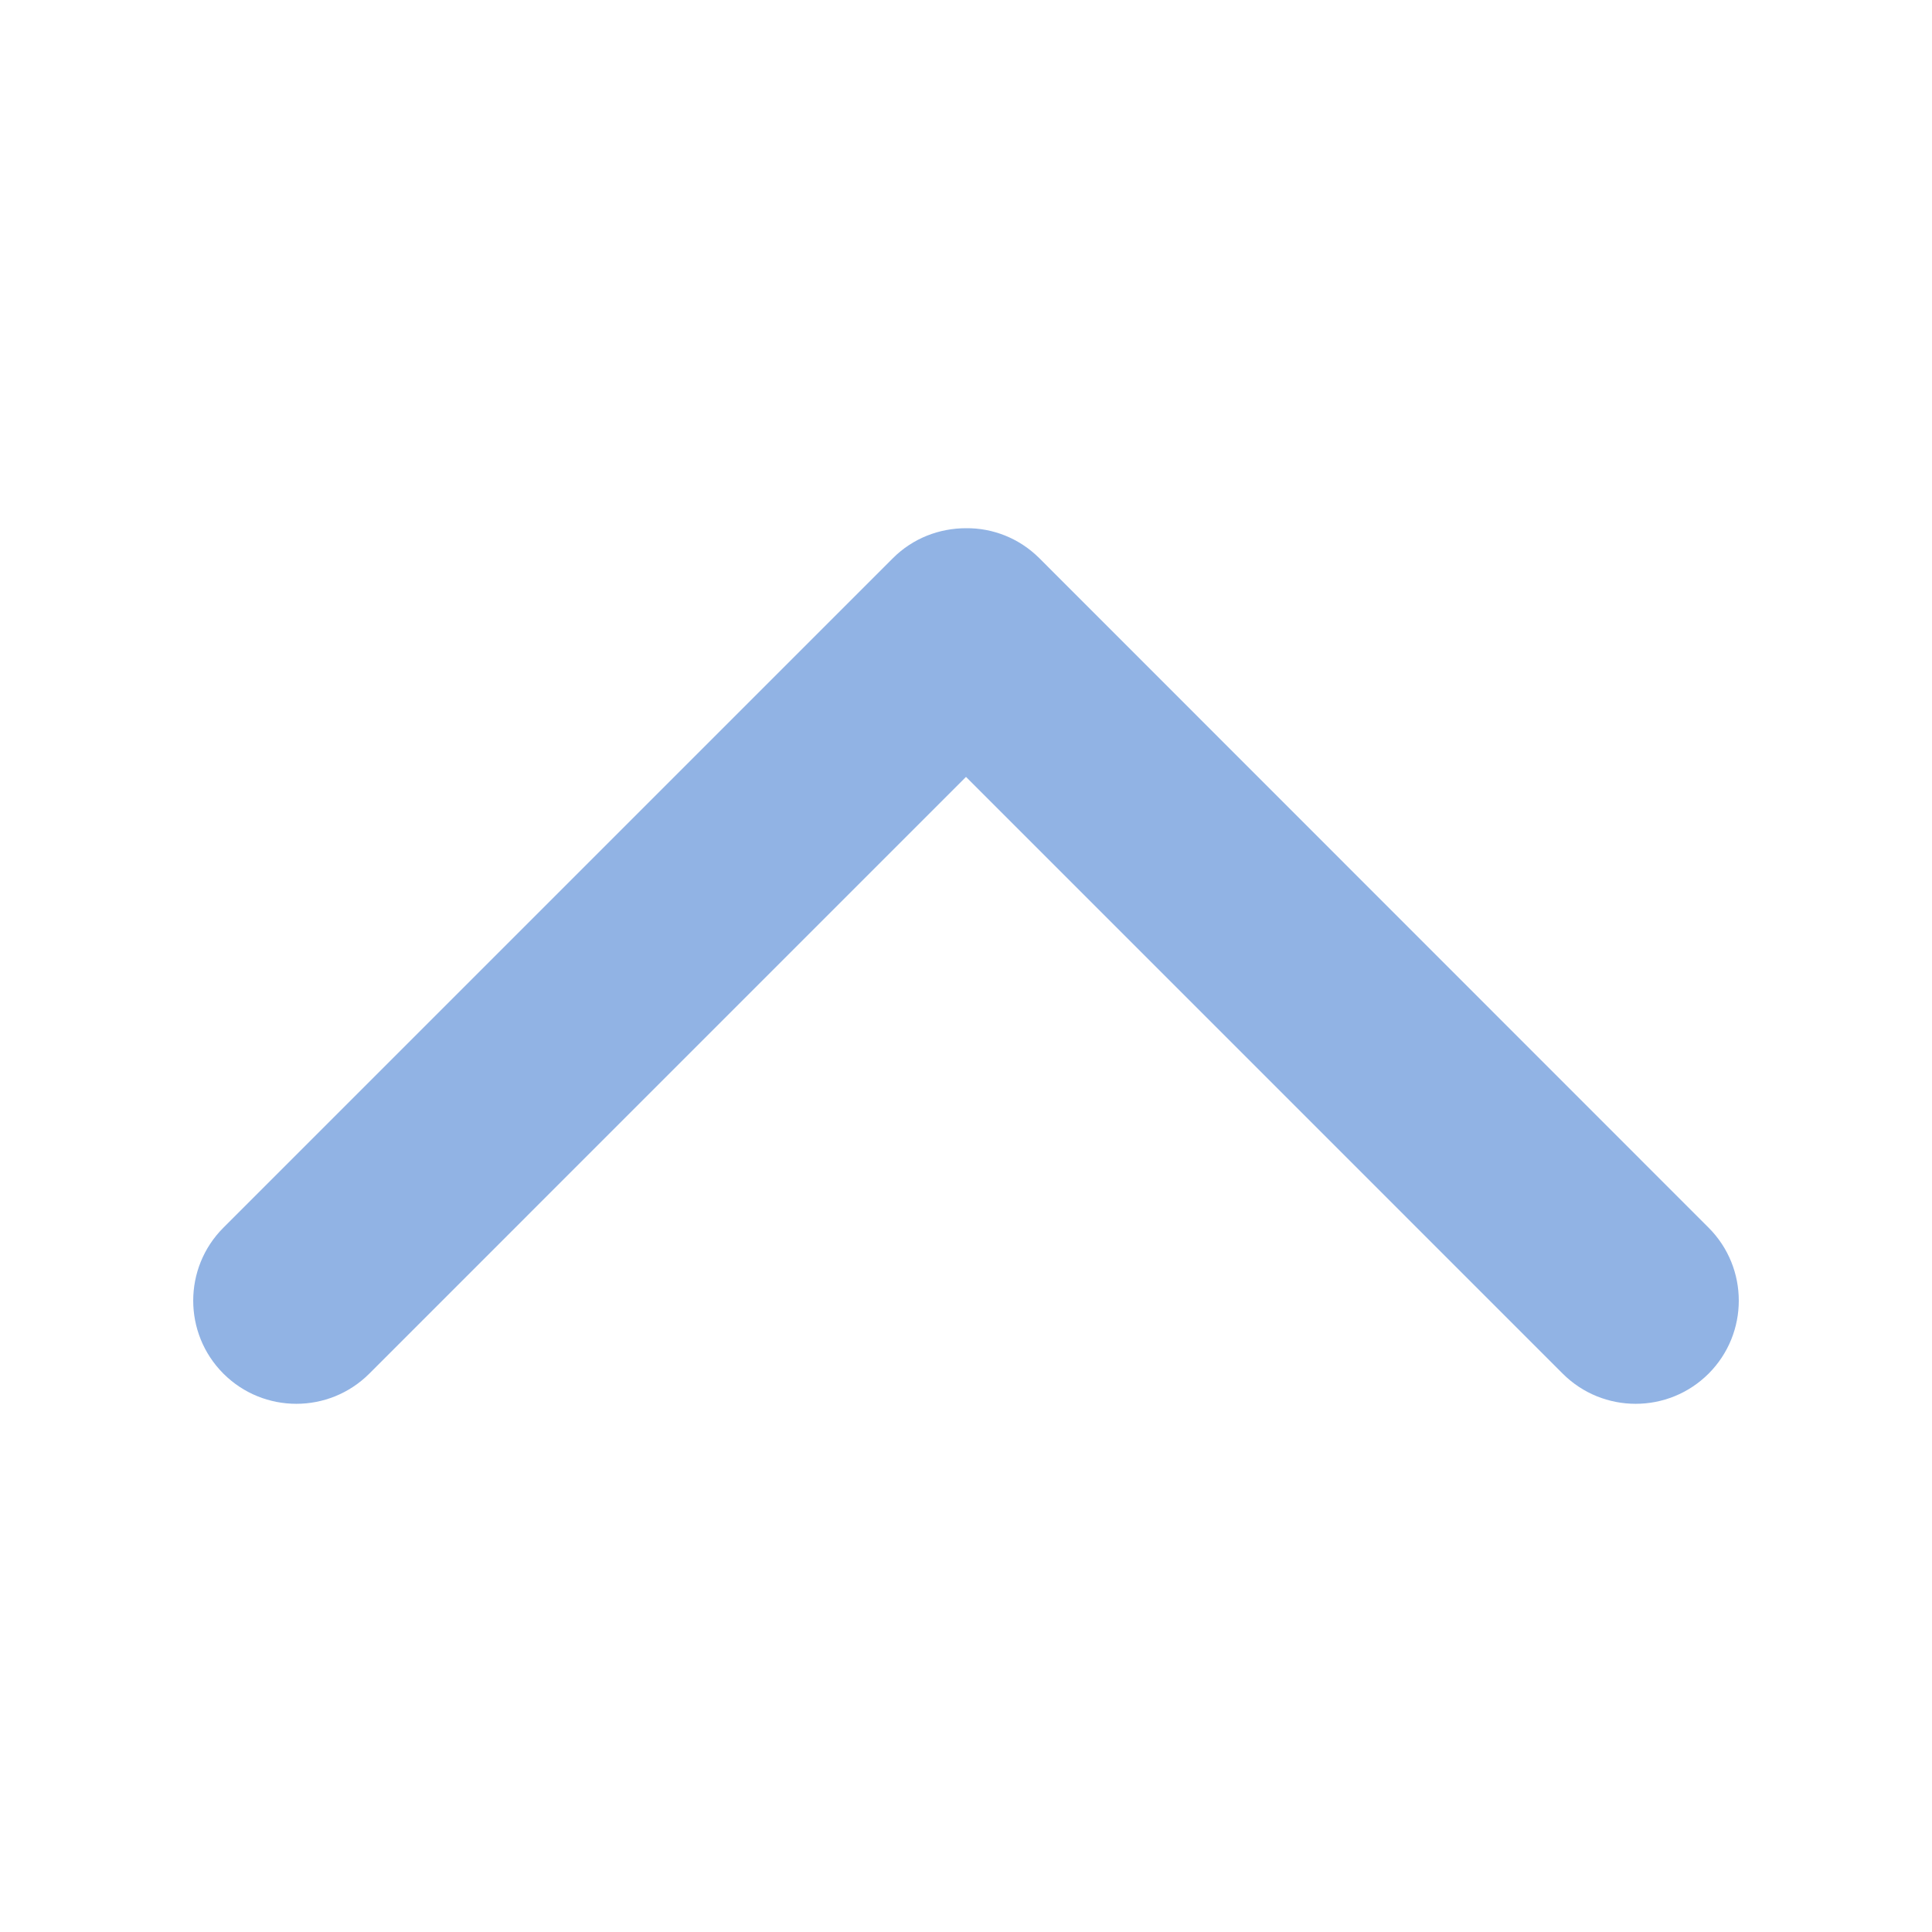 <?xml version="1.0" encoding="UTF-8"?>
<svg width="50px" height="50px" viewBox="0 0 50 50" version="1.1" xmlns="http://www.w3.org/2000/svg" xmlns:xlink="http://www.w3.org/1999/xlink">
    <!-- Generator: Sketch 48.2 (47327) - http://www.bohemiancoding.com/sketch -->
    <title>chevron-bright-up</title>
    <desc>Created with Sketch.</desc>
    <defs></defs>
    <g id="Page-1" stroke="none" stroke-width="1" fill="none" fill-rule="evenodd">
        <g id="chevron-bright-up" fill="#91B3E4" fill-rule="nonzero">
            <path d="M35.55,23.104 L18.227,5.781 C17.186,4.74 15.493,4.74 14.451,5.781 C13.409,6.823 13.409,8.516 14.451,9.558 L29.894,25 L14.451,40.442 C13.409,41.484 13.409,43.177 14.451,44.219 C15.493,45.26 17.186,45.26 18.227,44.219 L35.55,26.902 C36.079,26.373 36.336,25.684 36.33,25.005 C36.33,24.311 36.074,23.627 35.55,23.104 Z" id="right-chevron-" transform="translate(25, 25) rotate(-90) translate(-25, -25) "></path>
        </g>
    </g>
</svg>